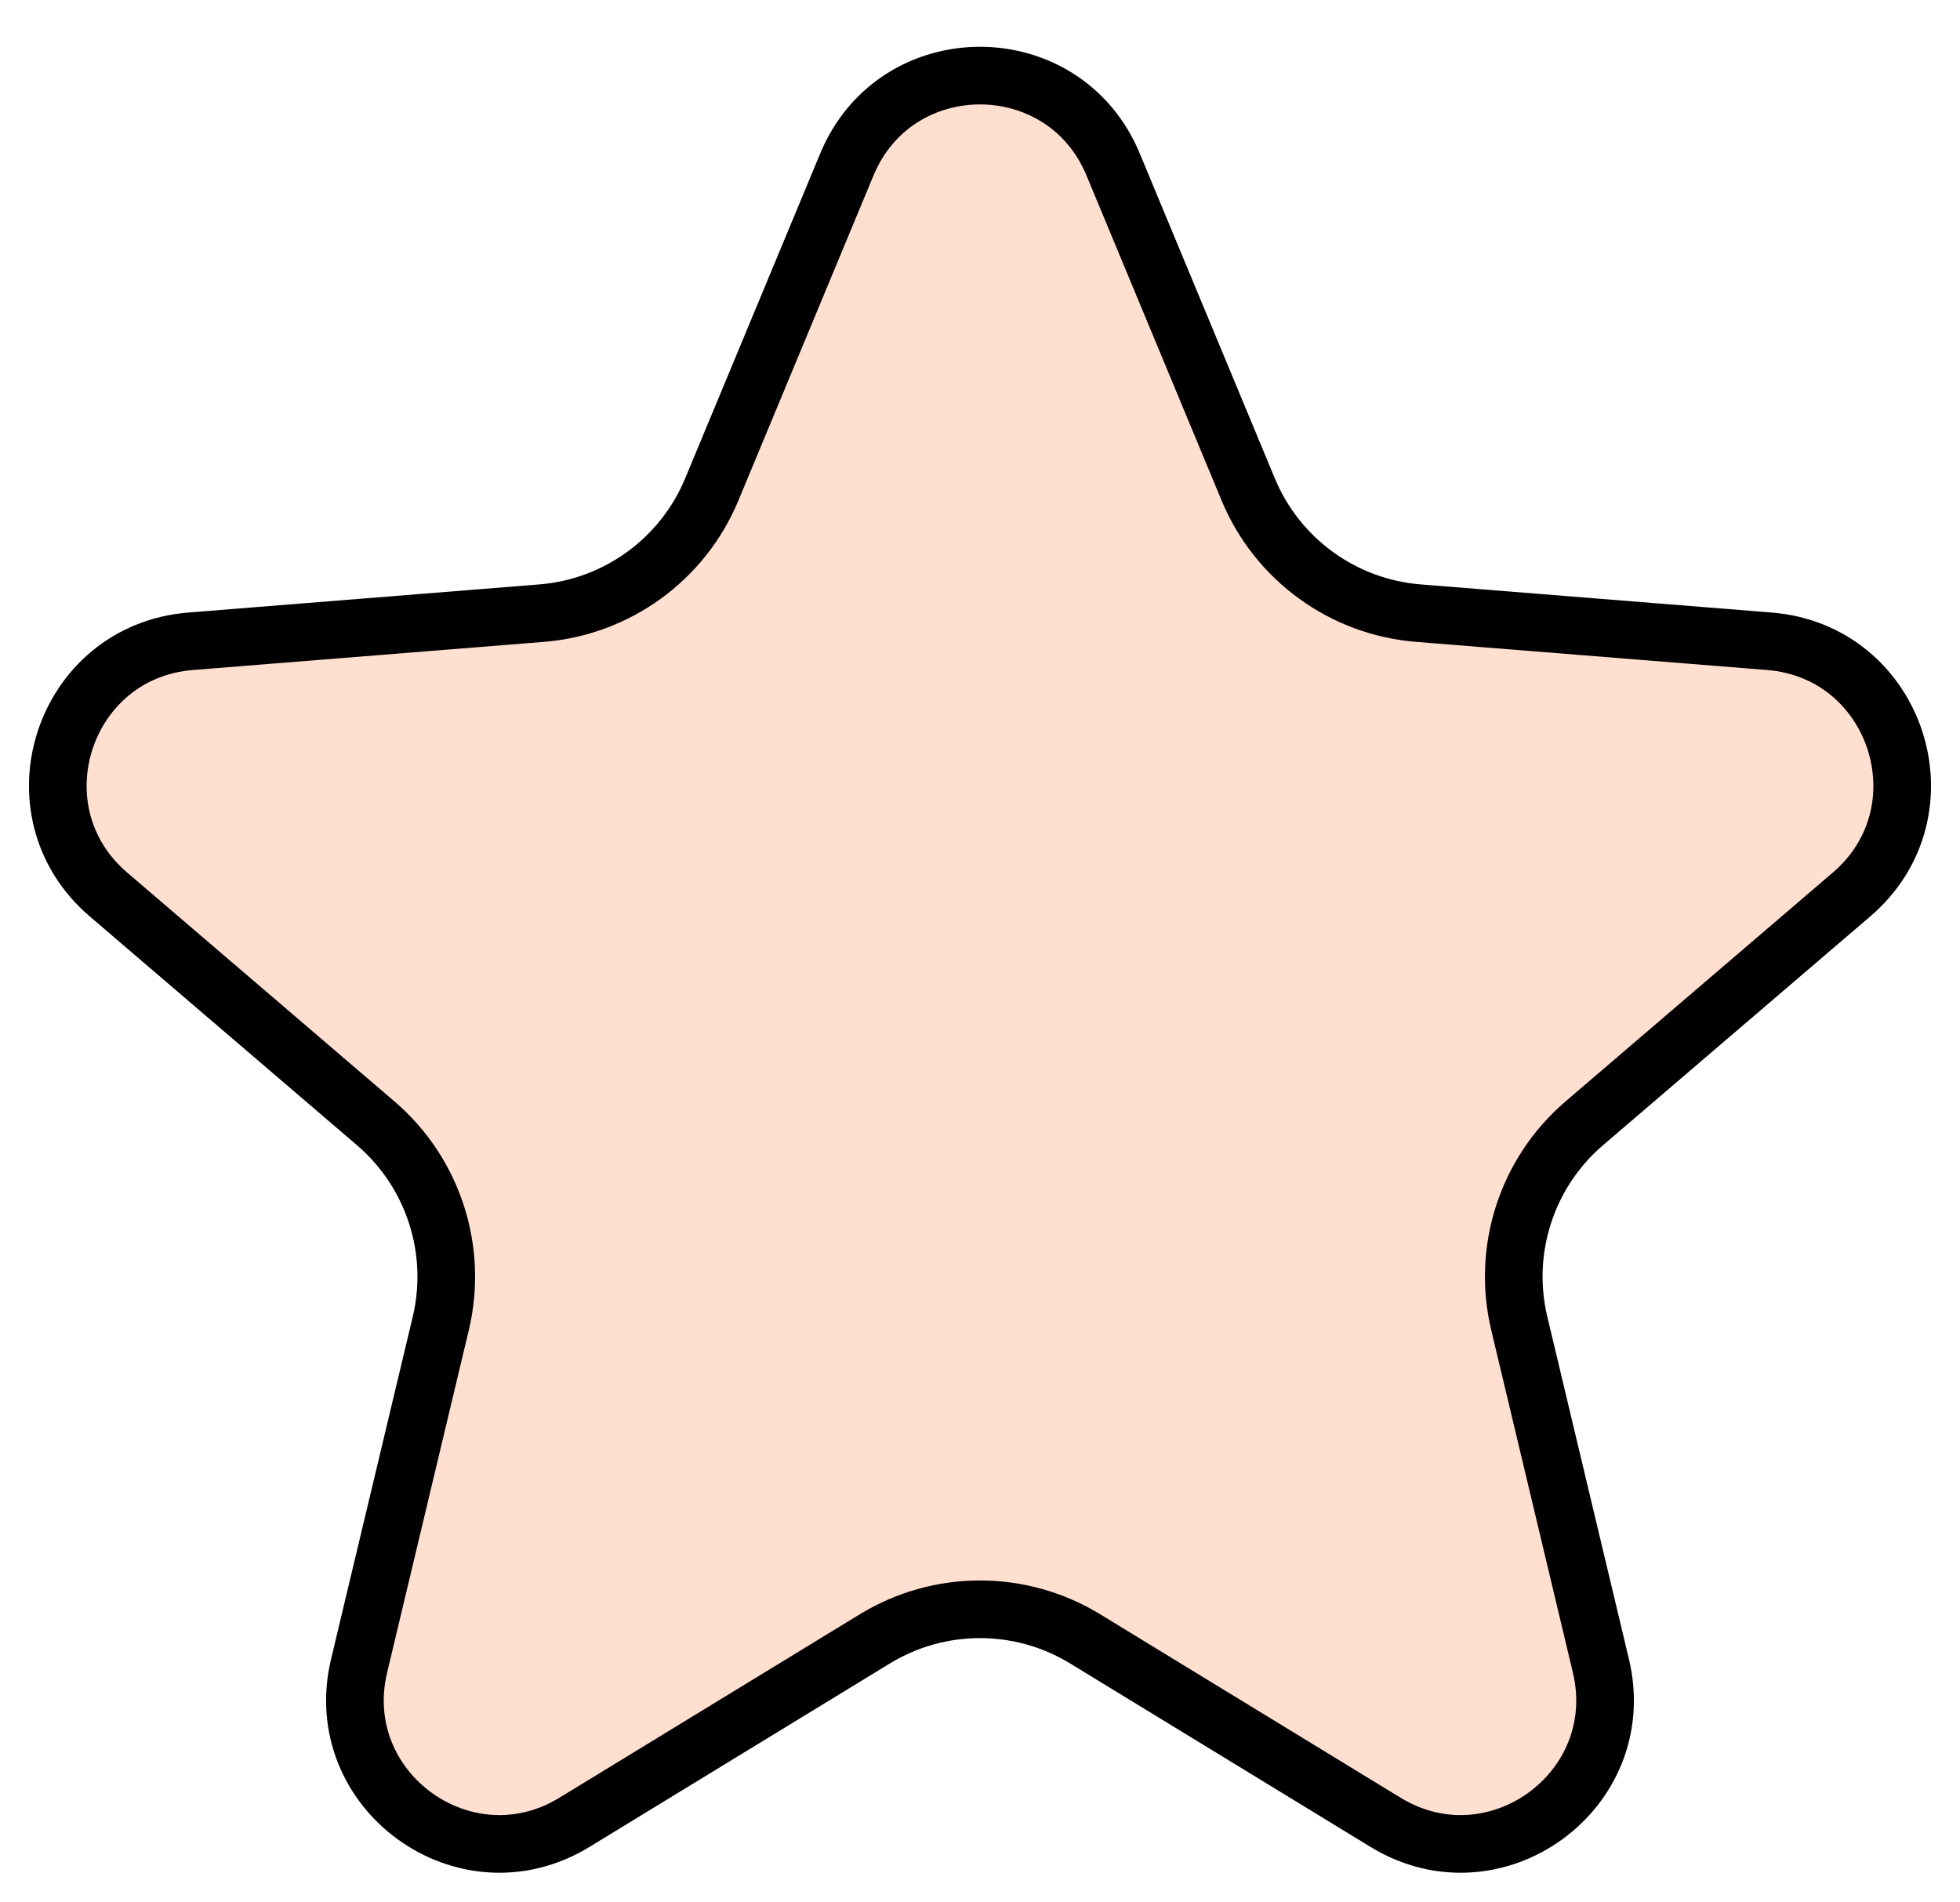 <svg width="34" height="33" viewBox="0 0 34 33" fill="none" xmlns="http://www.w3.org/2000/svg">
<path d="M14.691 2.852C15.545 0.798 18.455 0.798 19.309 2.852L21.653 8.491C22.157 9.703 23.297 10.531 24.605 10.636L30.693 11.124C32.91 11.302 33.809 14.068 32.12 15.515L27.481 19.487C26.485 20.341 26.05 21.681 26.355 22.958L27.771 28.898C28.287 31.061 25.934 32.771 24.036 31.612L18.824 28.429C17.704 27.745 16.296 27.745 15.176 28.429L9.964 31.612C8.066 32.771 5.713 31.061 6.229 28.898L7.646 22.958C7.95 21.681 7.515 20.341 6.519 19.487L1.88 15.515C0.191 14.068 1.09 11.302 3.307 11.124L9.395 10.636C10.703 10.531 11.843 9.703 12.347 8.491L14.691 2.852Z" fill="#FFDFD0" stroke="black"/>
</svg>
